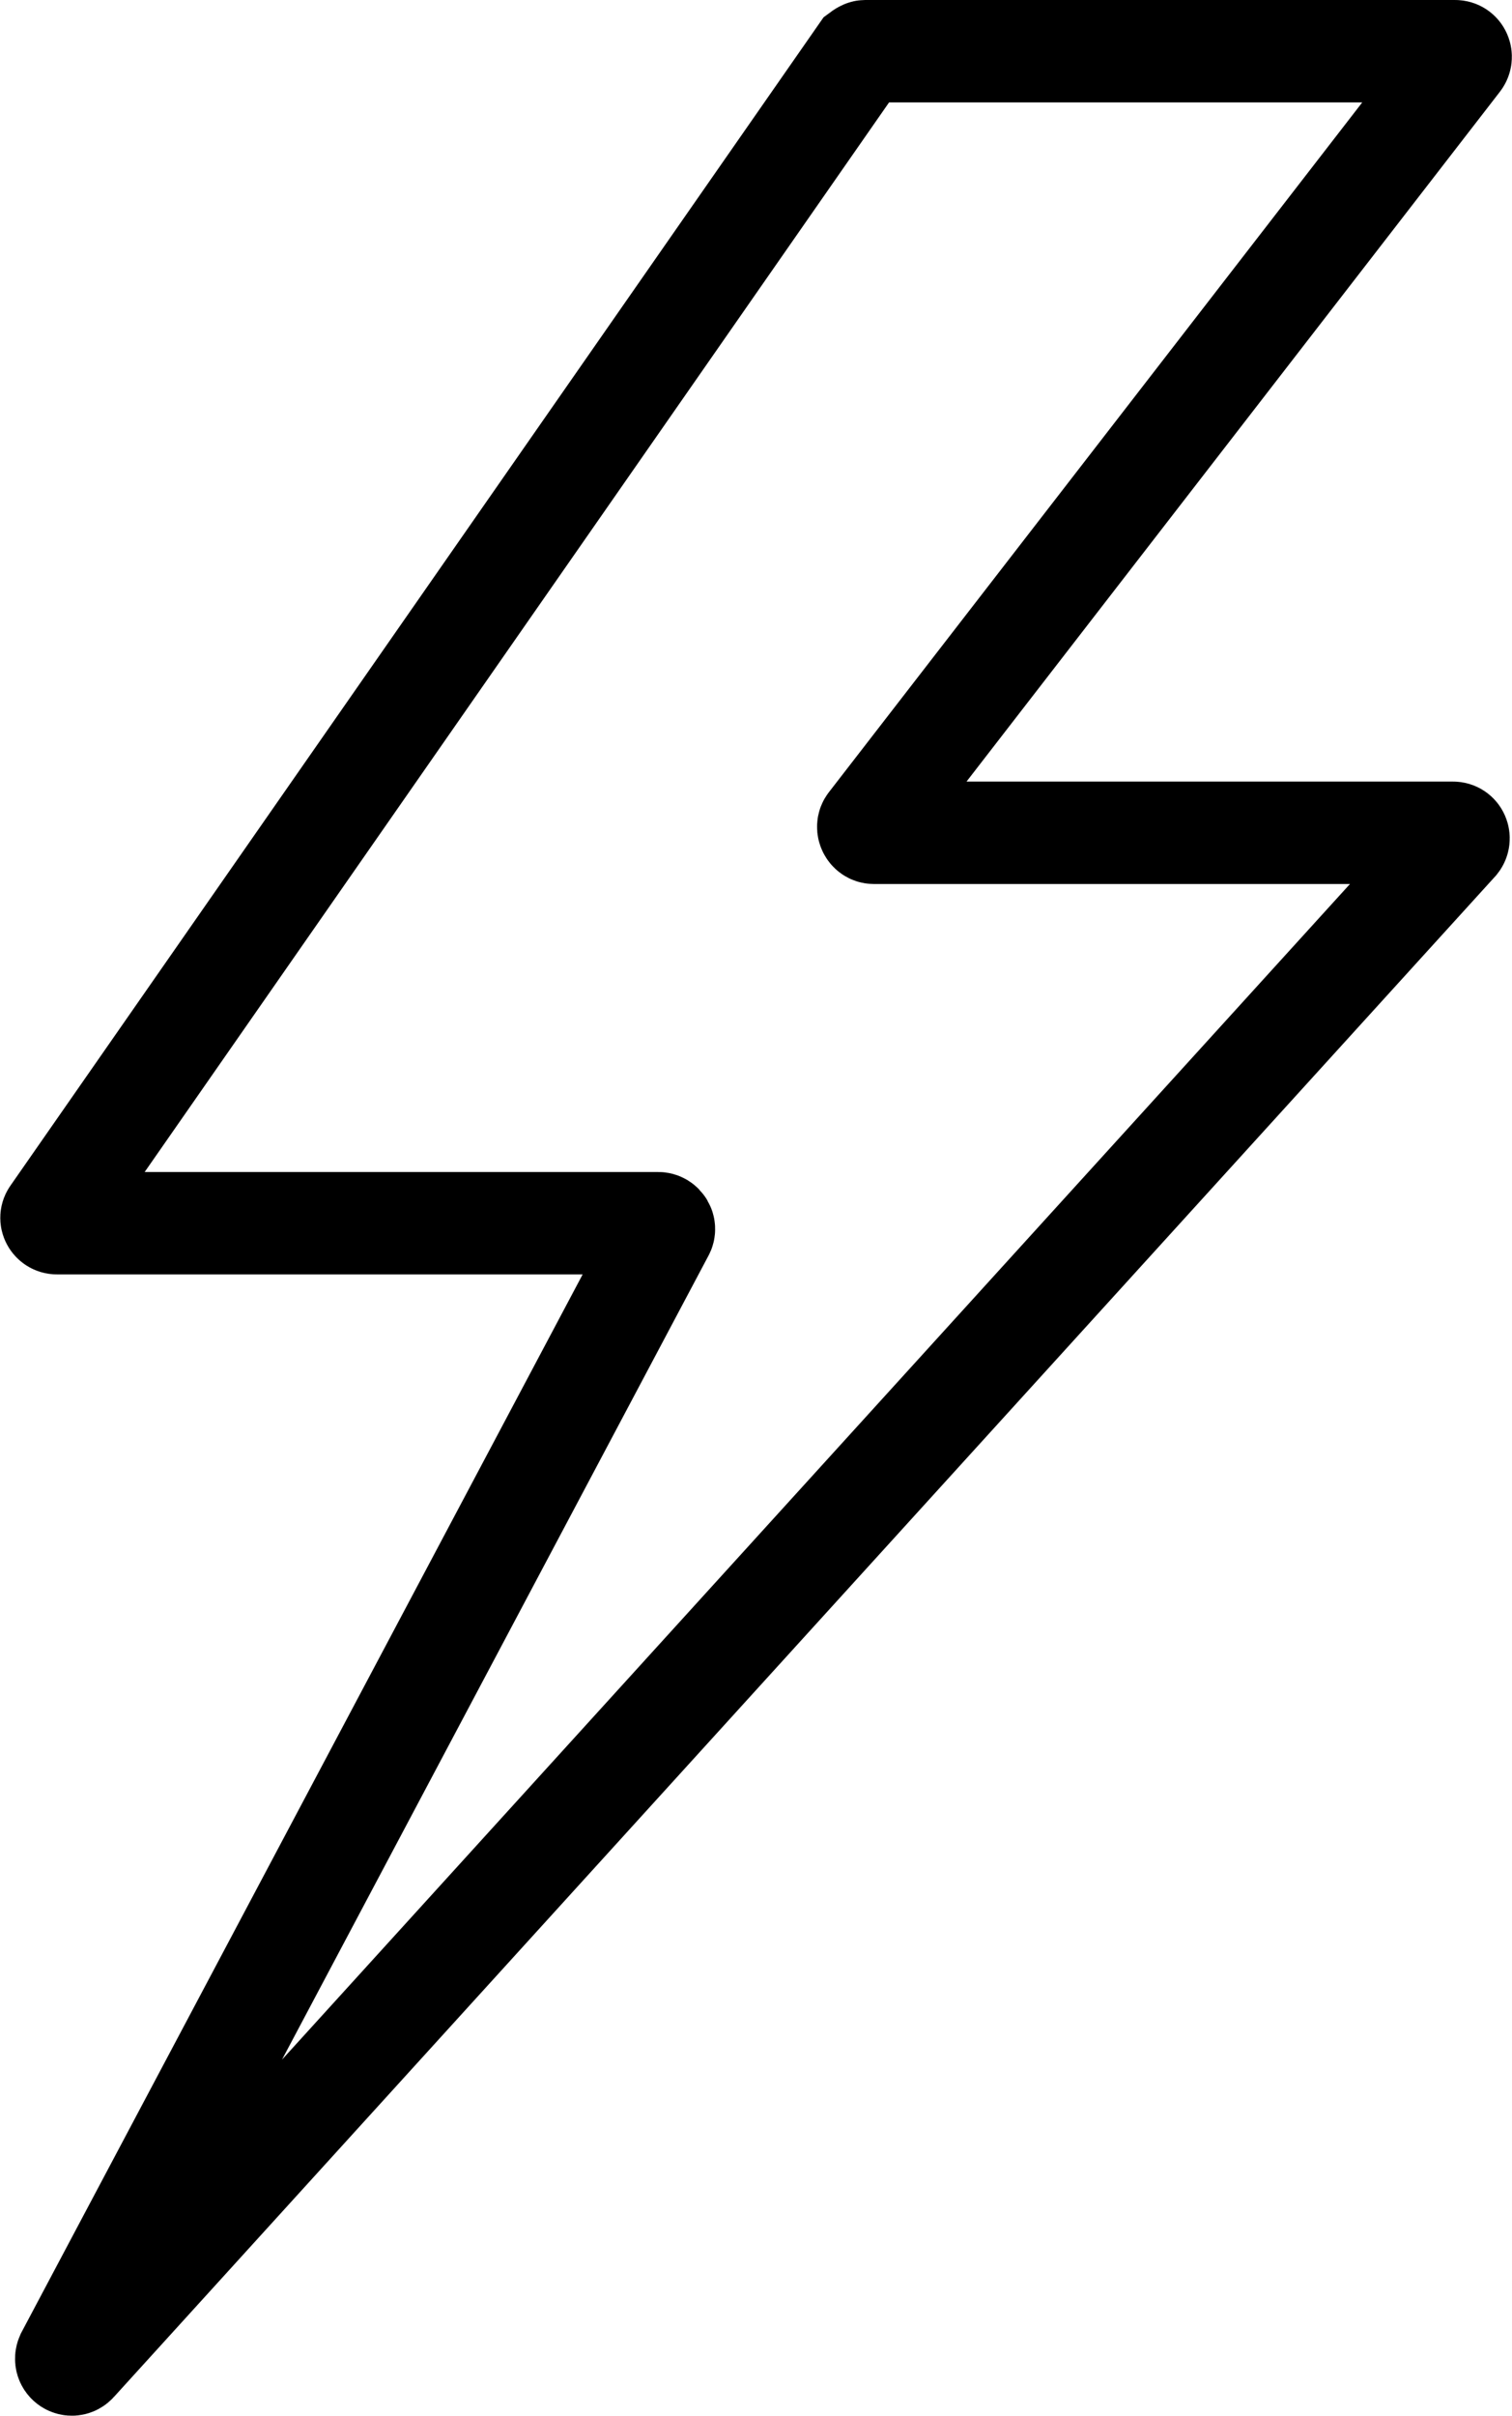 <svg viewBox="0 0 21.27 33.97" xmlns="http://www.w3.org/2000/svg" id="Layer_2"><defs><style>.cls-1{fill:none;stroke:#000;stroke-miterlimit:10;stroke-width:1.44px;}</style></defs><g id="Layer_1-2"><path d="m12.18.72h8.29c.07,0,.1.08.06.13l-8.3,10.73c-.04.05,0,.13.06.13h8.15c.07,0,.1.08.06.13L1.07,33.22c-.06.07-.17,0-.13-.09l8.39-15.81c.03-.05-.01-.12-.07-.12H.8c-.06,0-.1-.07-.06-.12L12.11.75s.04-.03.06-.03Z" class="cls-1"></path></g></svg>